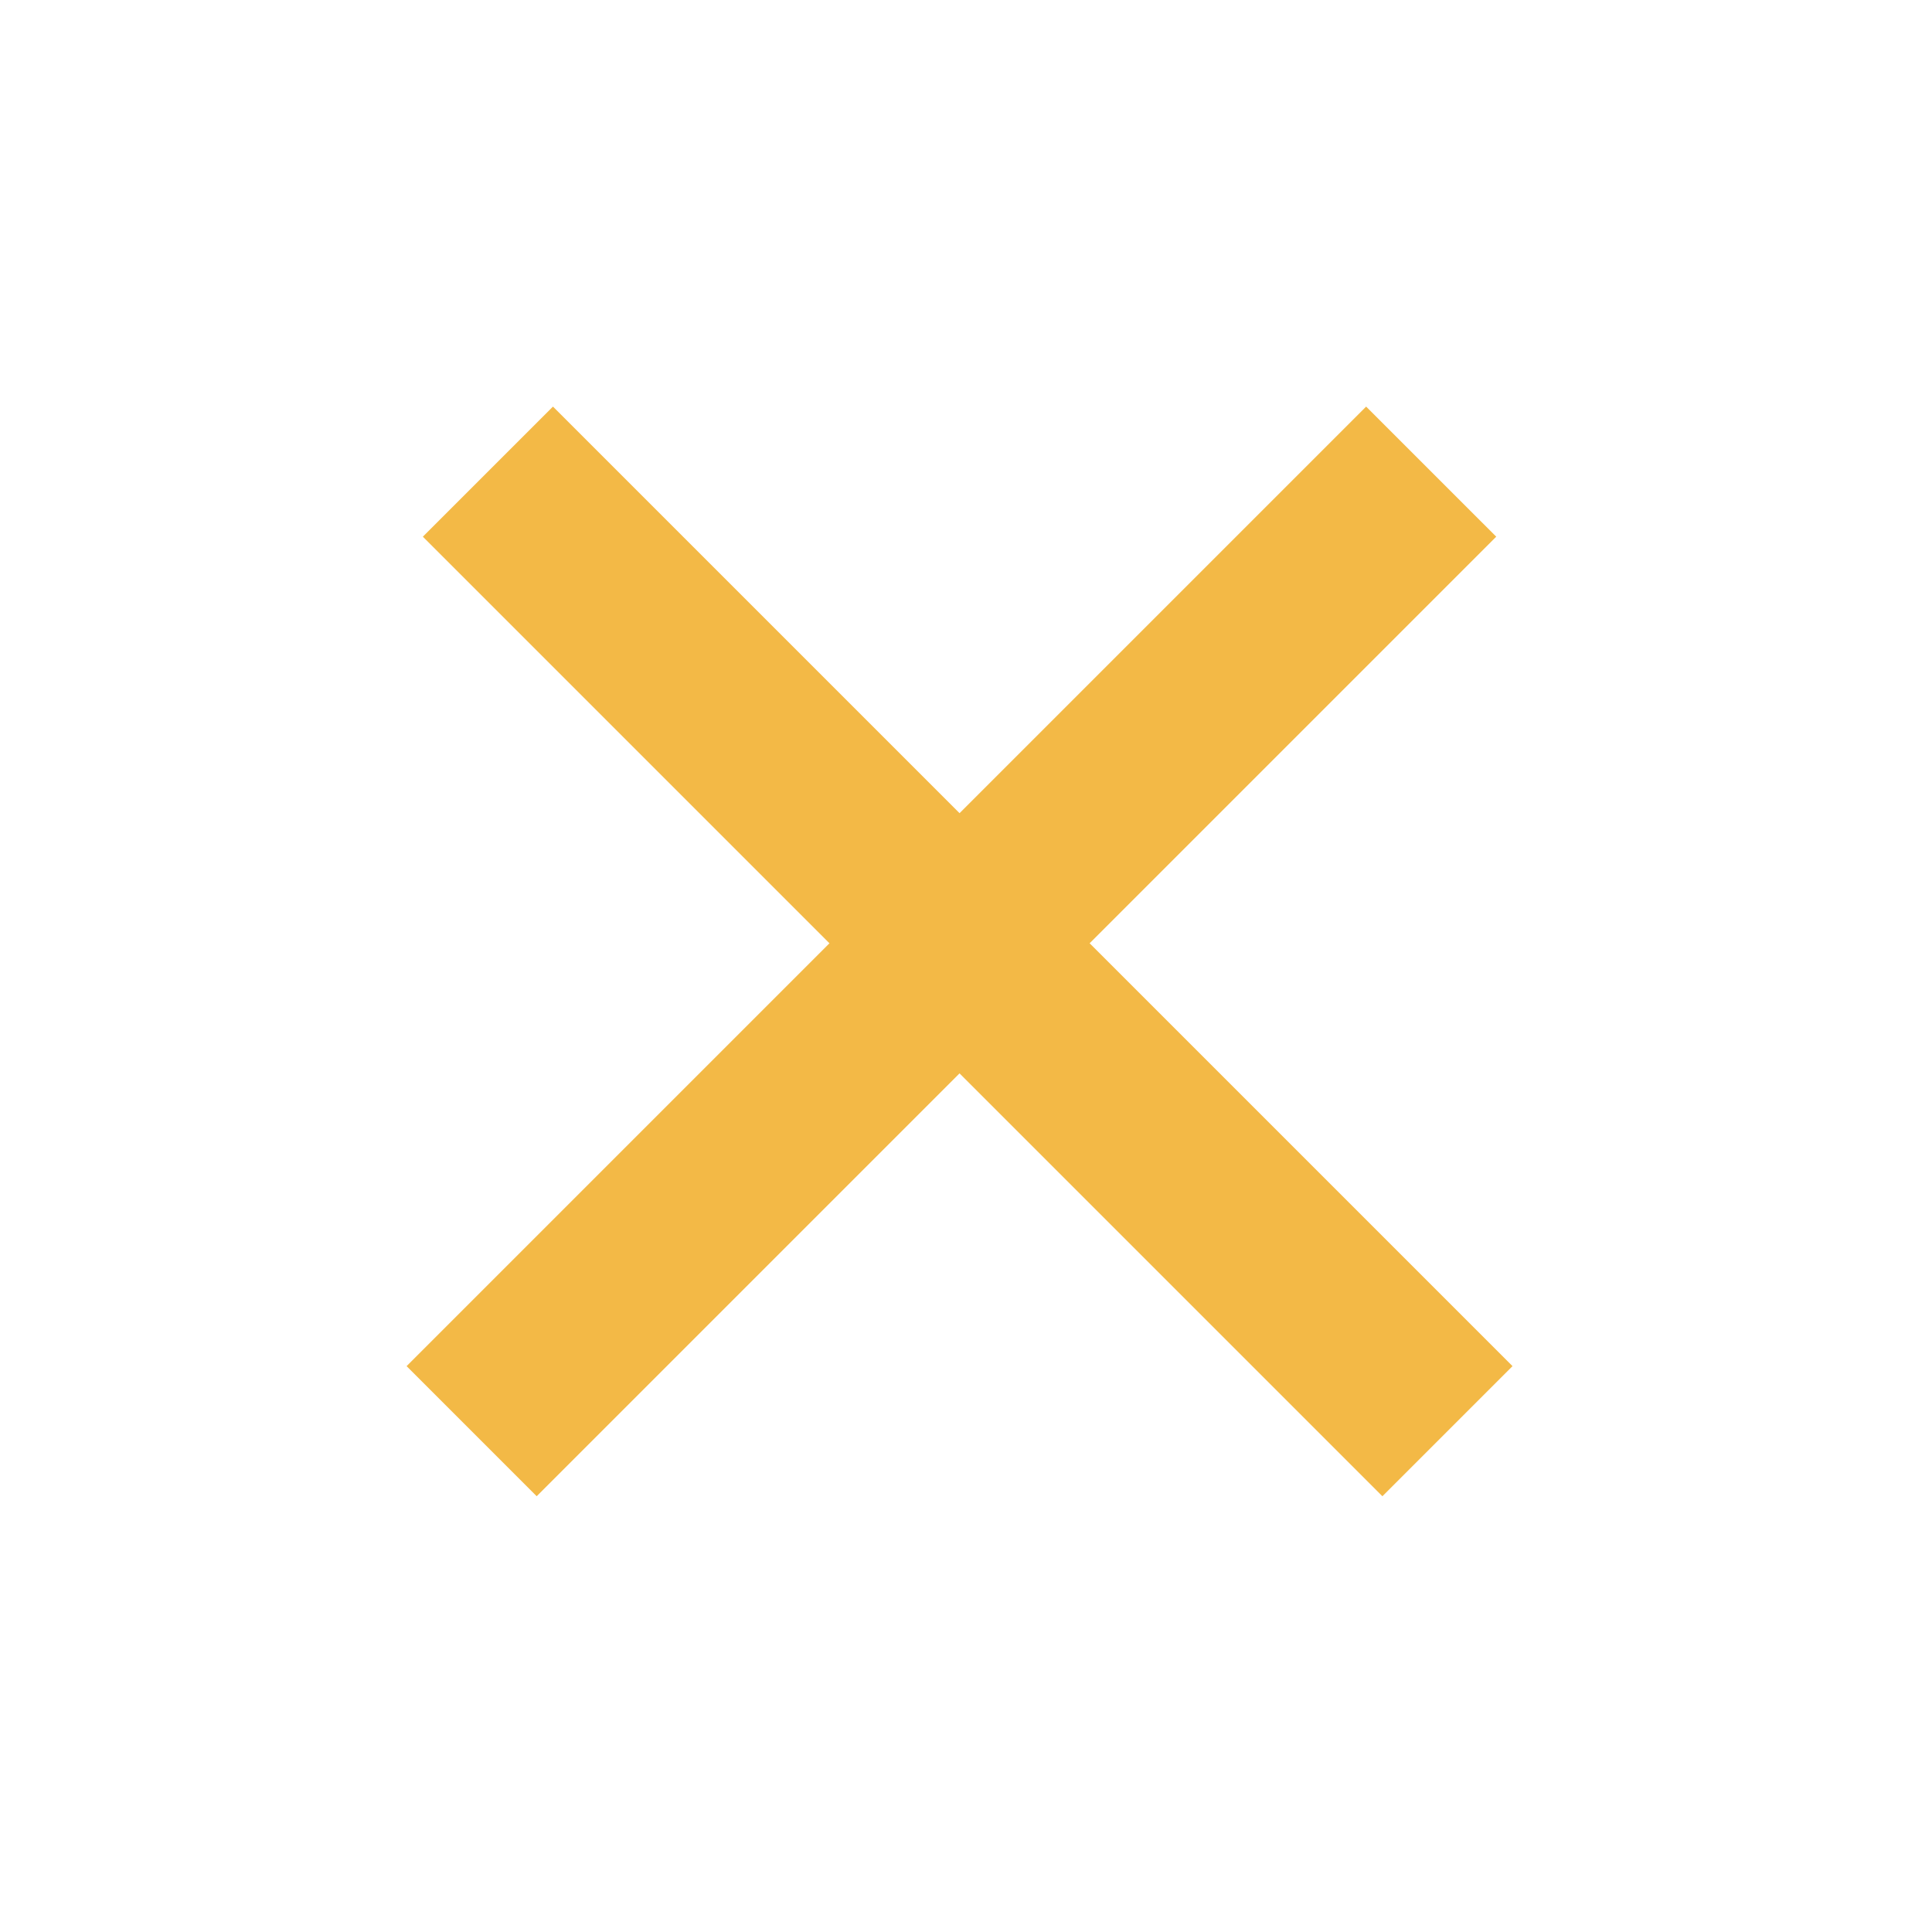 <svg xmlns="http://www.w3.org/2000/svg" width="84" height="84" viewBox="0 0 84 84" fill="none"><path d="M59.397 17.678L17.678 59.397L23.334 65.054L65.054 23.334L59.397 17.678Z" fill="#F3B946"></path><path d="M18.385 23.334L60.104 65.054L65.761 59.397L24.042 17.678L18.385 23.334Z" fill="#F3B946"></path></svg>